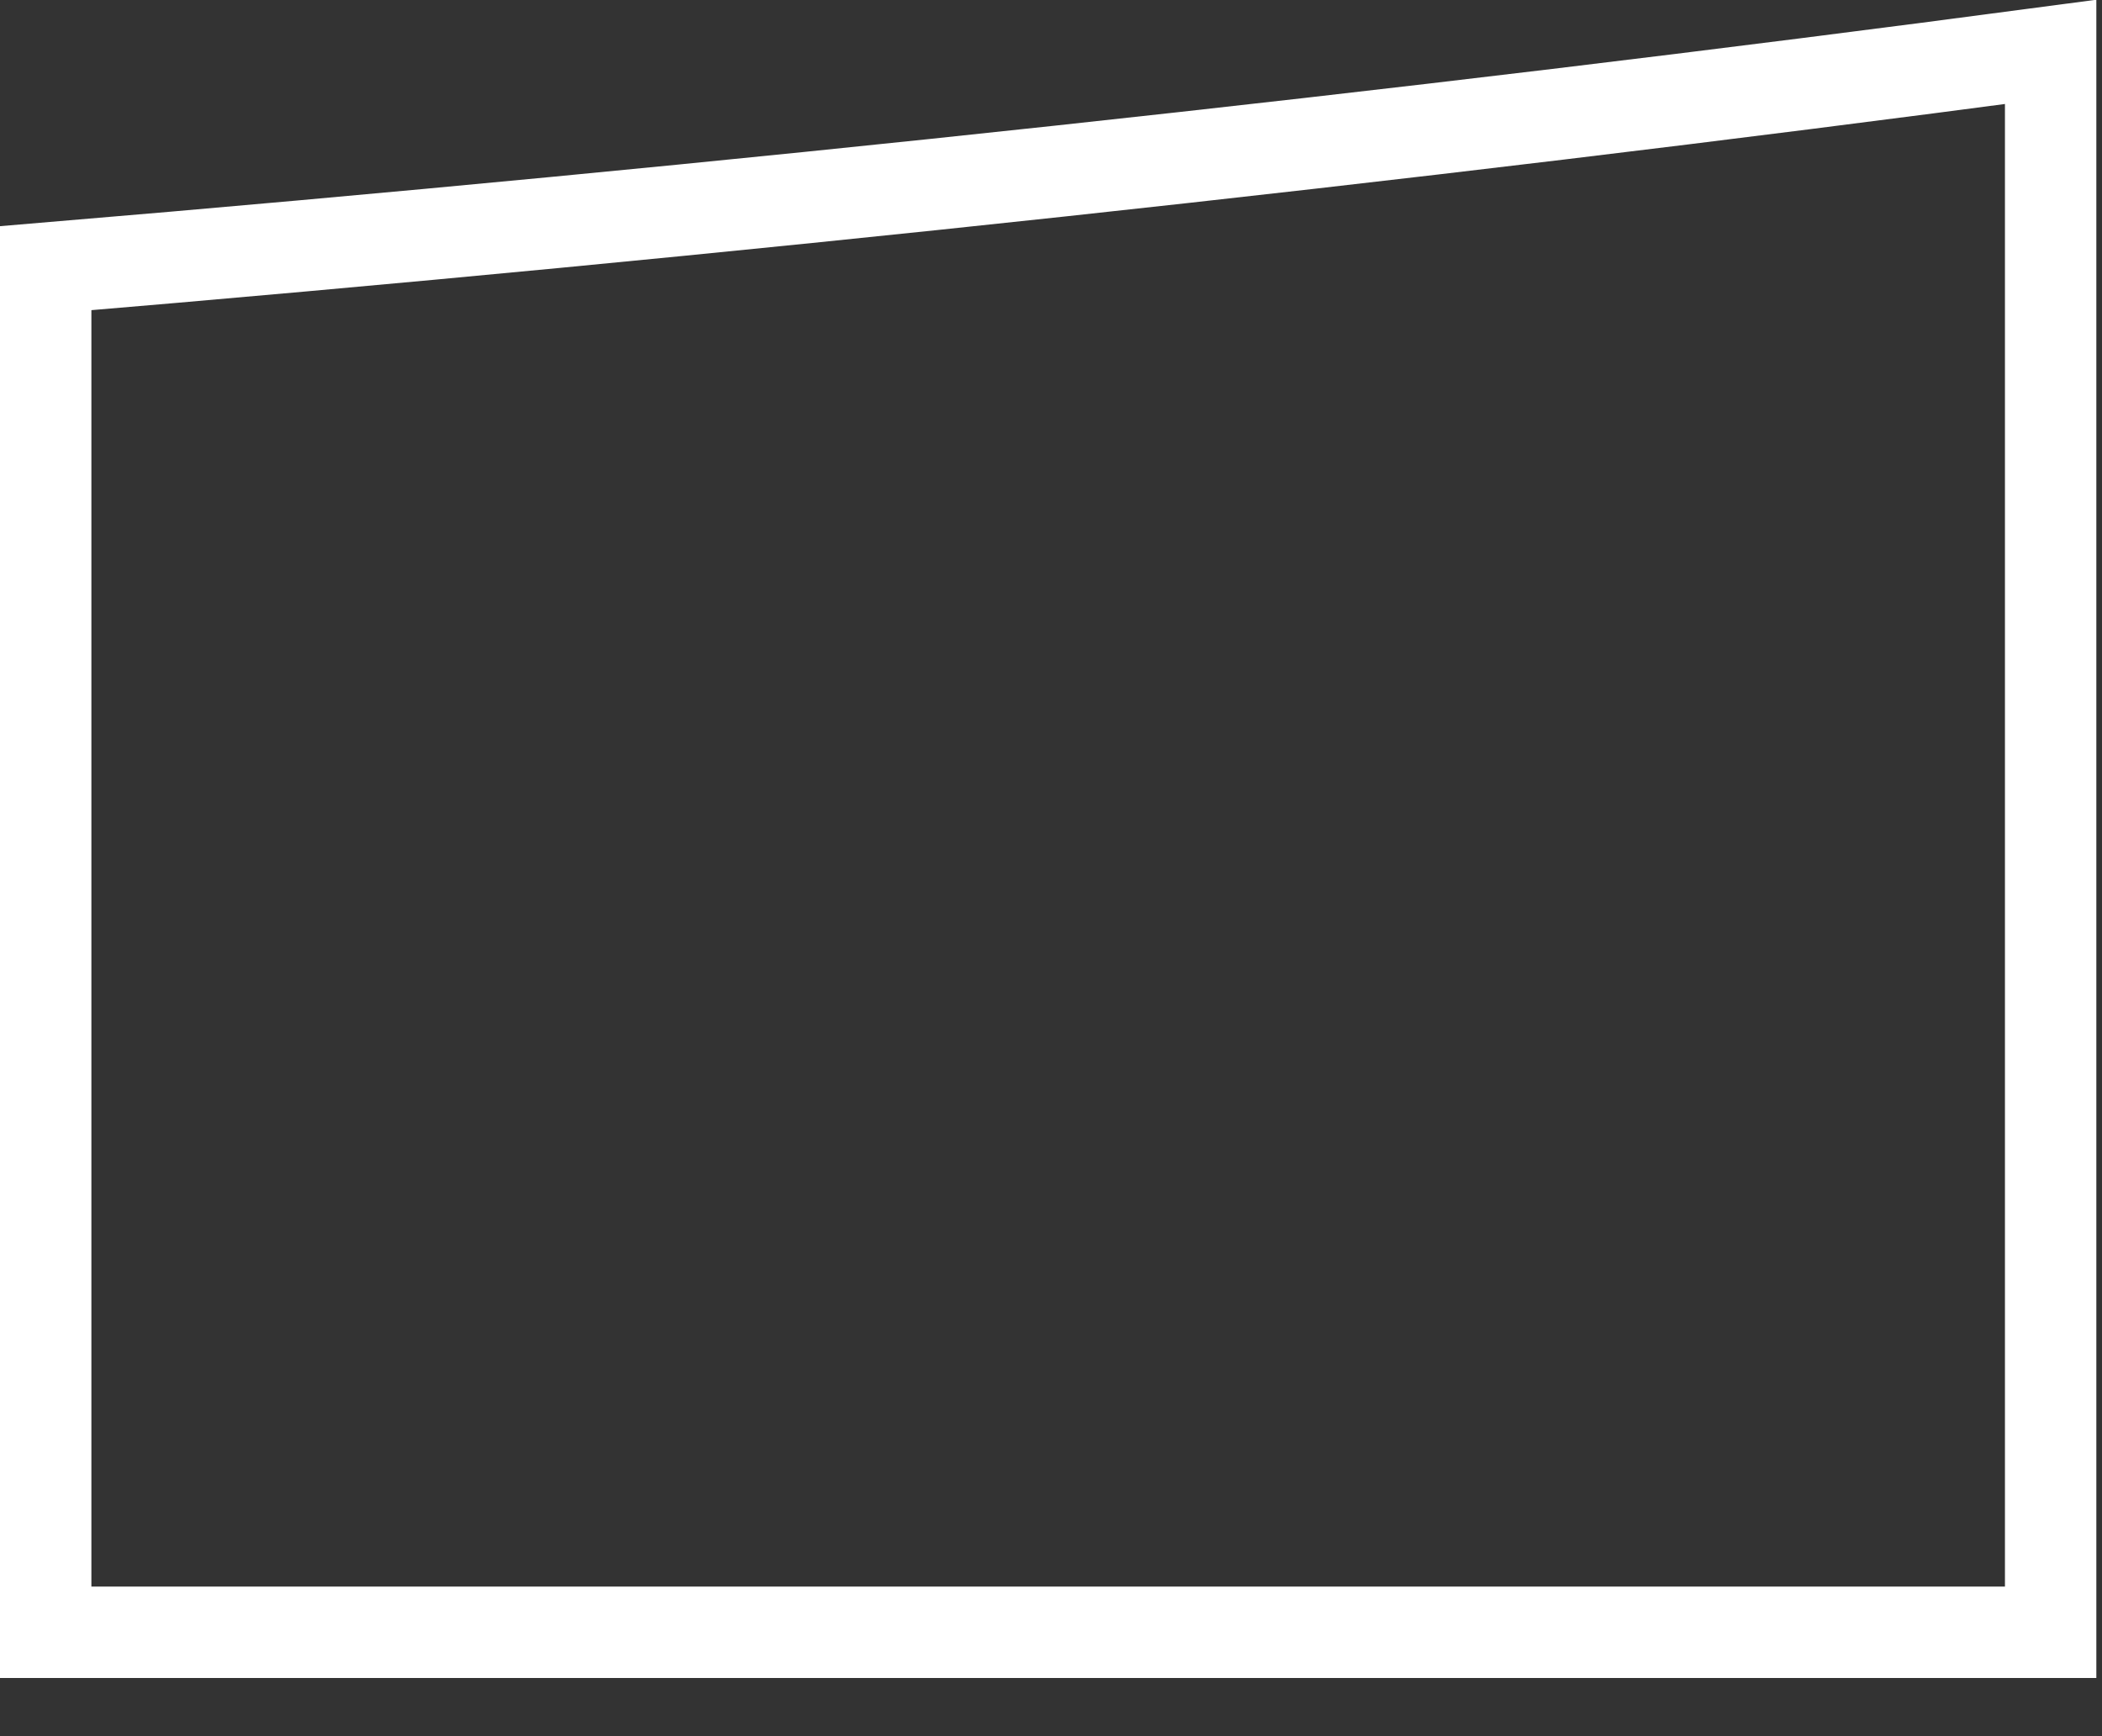 <?xml version="1.0" encoding="utf-8"?>
<svg xmlns="http://www.w3.org/2000/svg" fill="none" height="100%" overflow="visible" preserveAspectRatio="none" style="display: block;" viewBox="0 0 23 19" width="100%">
<rect x="0" y="0" width="23" height="19" fill="#333333" stroke="none"/>
<path d="M22.438 17.863H0.5V2.935C7.975 2.308 15.285 1.519 22.438 0.568V17.863Z" id="Vector" stroke="white"/>
</svg>